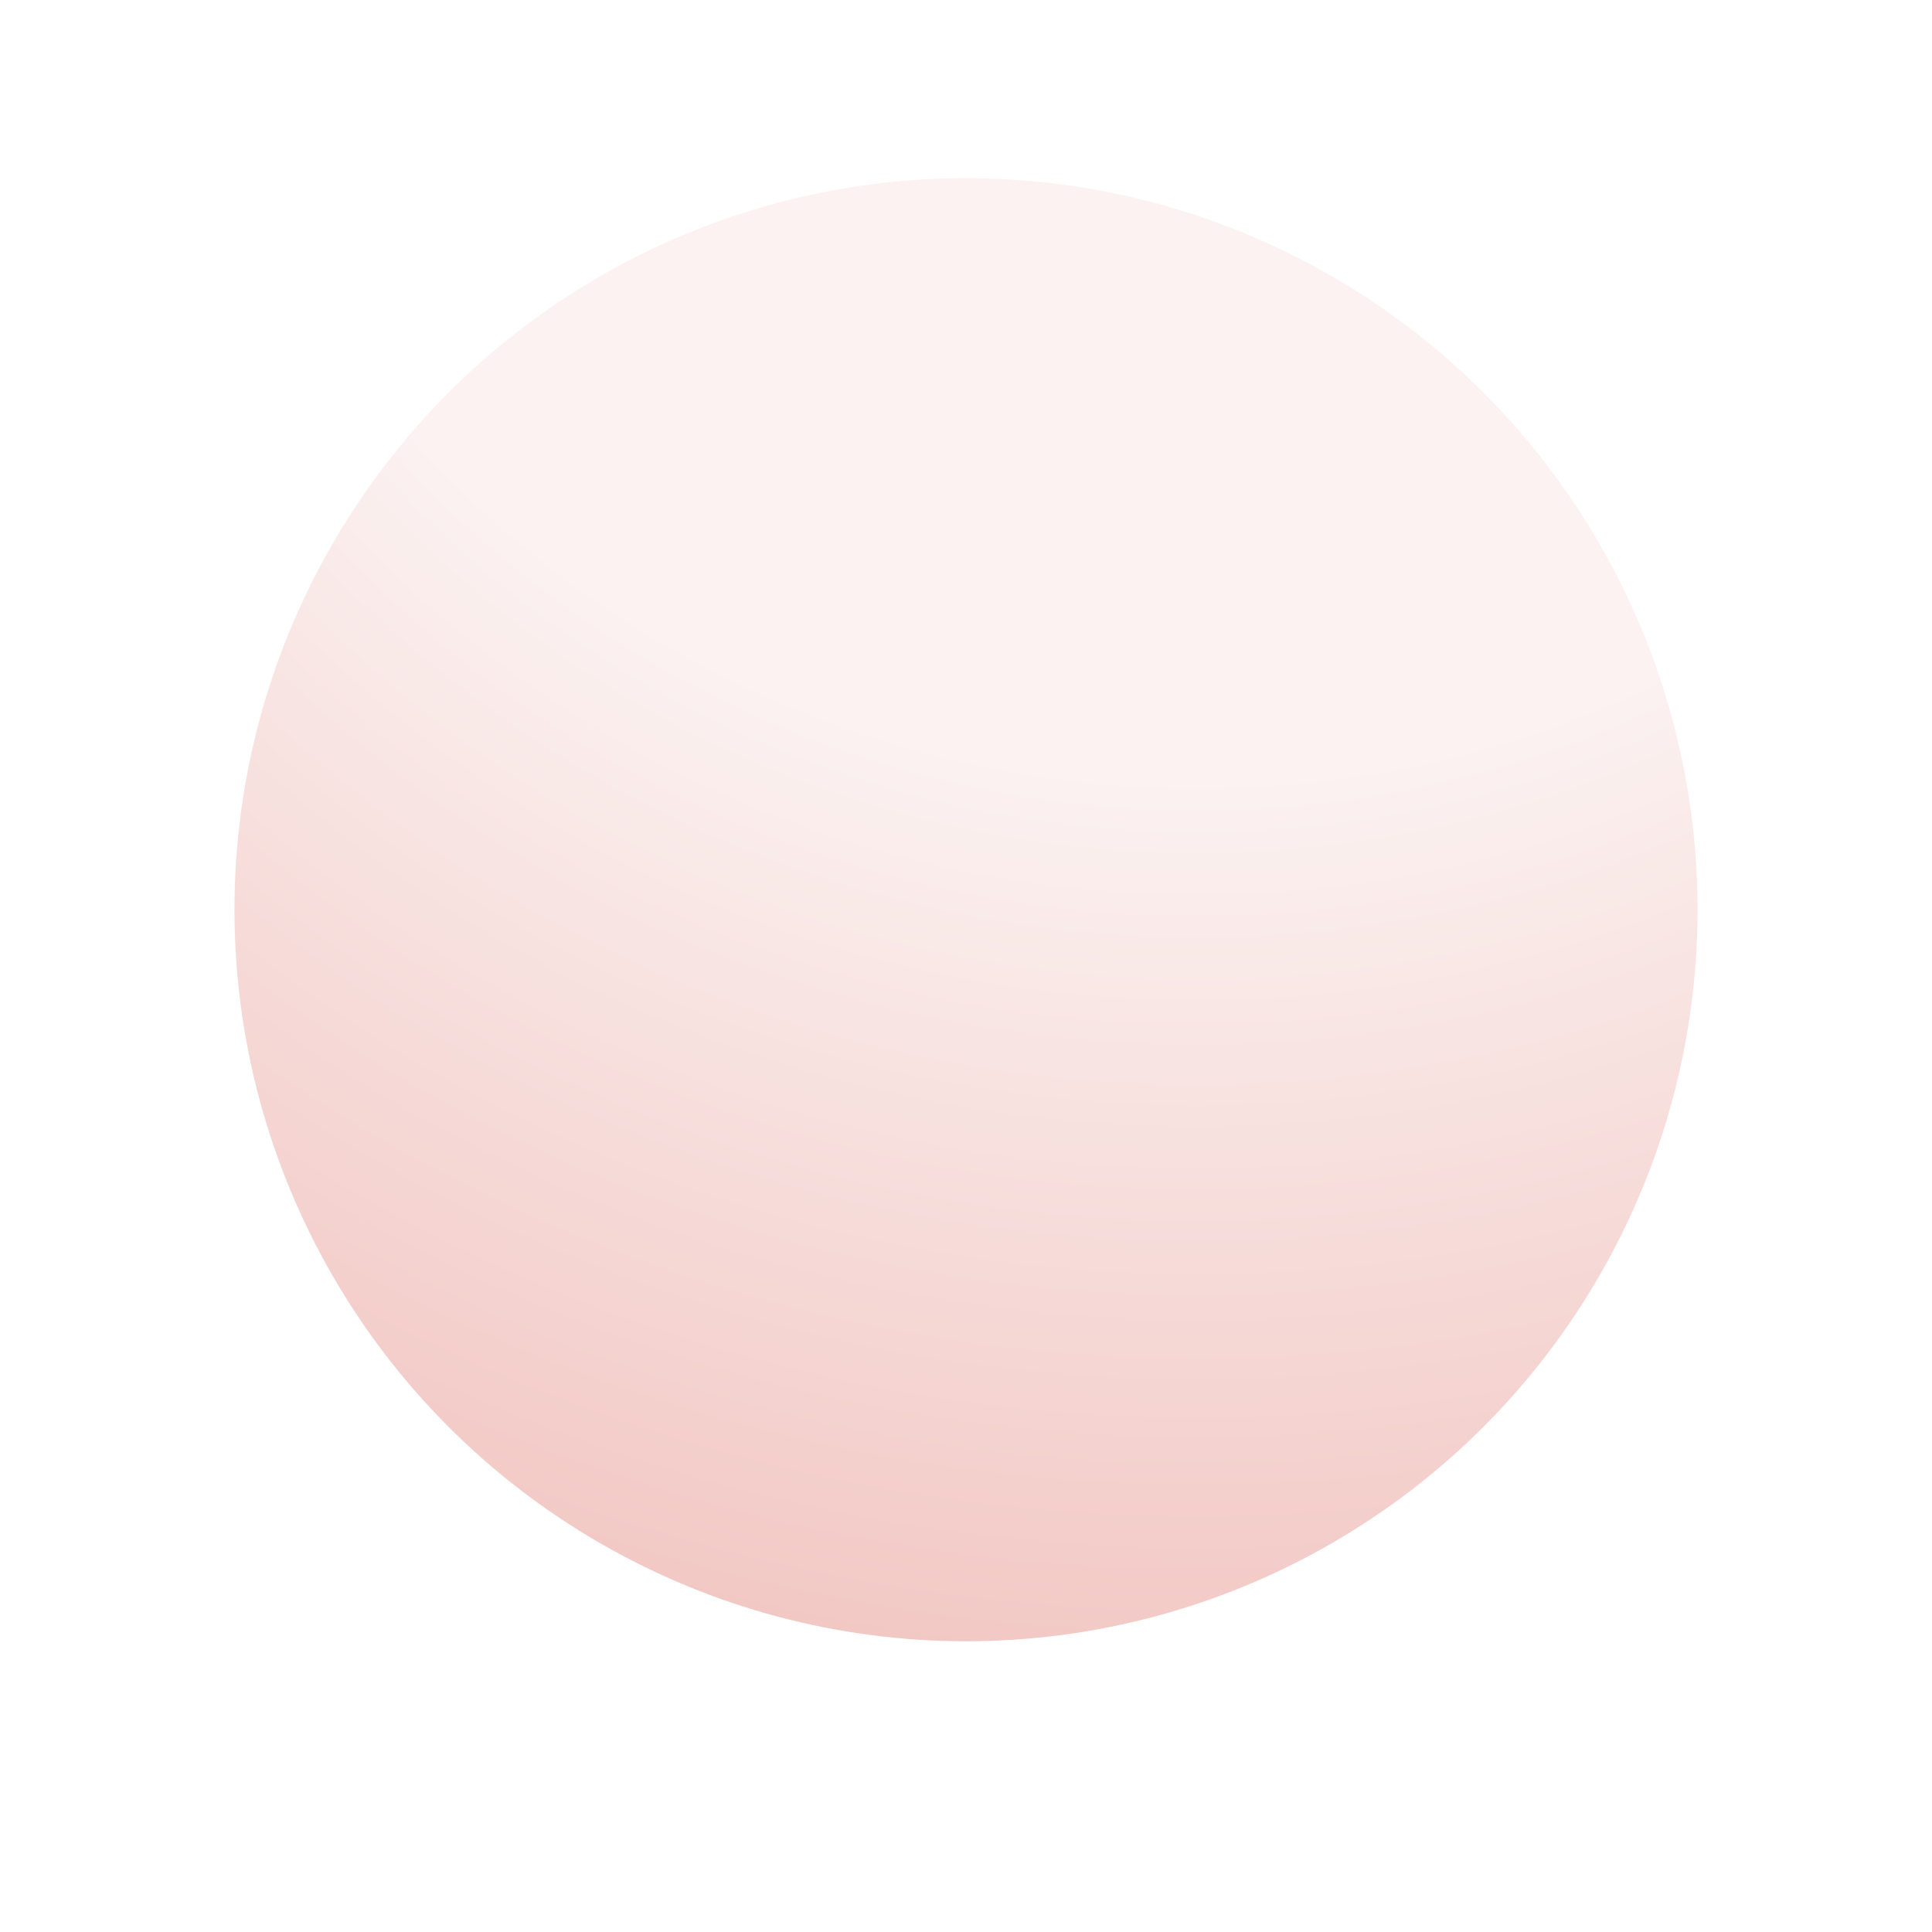 <?xml version="1.0" encoding="UTF-8"?> <svg xmlns="http://www.w3.org/2000/svg" width="206" height="206" viewBox="0 0 206 206" fill="none"> <g filter="url(#filter0_if_289_15)"> <circle cx="103" cy="103" r="78" fill="url(#paint0_radial_289_15)"></circle> </g> <defs> <filter id="filter0_if_289_15" x="0" y="0" width="206" height="206" filterUnits="userSpaceOnUse" color-interpolation-filters="sRGB"> <feFlood flood-opacity="0" result="BackgroundImageFix"></feFlood> <feBlend mode="normal" in="SourceGraphic" in2="BackgroundImageFix" result="shape"></feBlend> <feColorMatrix in="SourceAlpha" type="matrix" values="0 0 0 0 0 0 0 0 0 0 0 0 0 0 0 0 0 0 127 0" result="hardAlpha"></feColorMatrix> <feOffset dy="-6"></feOffset> <feGaussianBlur stdDeviation="5"></feGaussianBlur> <feComposite in2="hardAlpha" operator="arithmetic" k2="-1" k3="1"></feComposite> <feColorMatrix type="matrix" values="0 0 0 0 0.613 0 0 0 0 0.613 0 0 0 0 0.613 0 0 0 0.25 0"></feColorMatrix> <feBlend mode="normal" in2="shape" result="effect1_innerShadow_289_15"></feBlend> <feGaussianBlur stdDeviation="12.5" result="effect2_foregroundBlur_289_15"></feGaussianBlur> </filter> <radialGradient id="paint0_radial_289_15" cx="0" cy="0" r="1" gradientUnits="userSpaceOnUse" gradientTransform="translate(129 -21) rotate(97.334) scale(203.666)"> <stop offset="0.543" stop-color="#FBF2F1"></stop> <stop offset="1" stop-color="#F2C8C4"></stop> </radialGradient> </defs> </svg> 